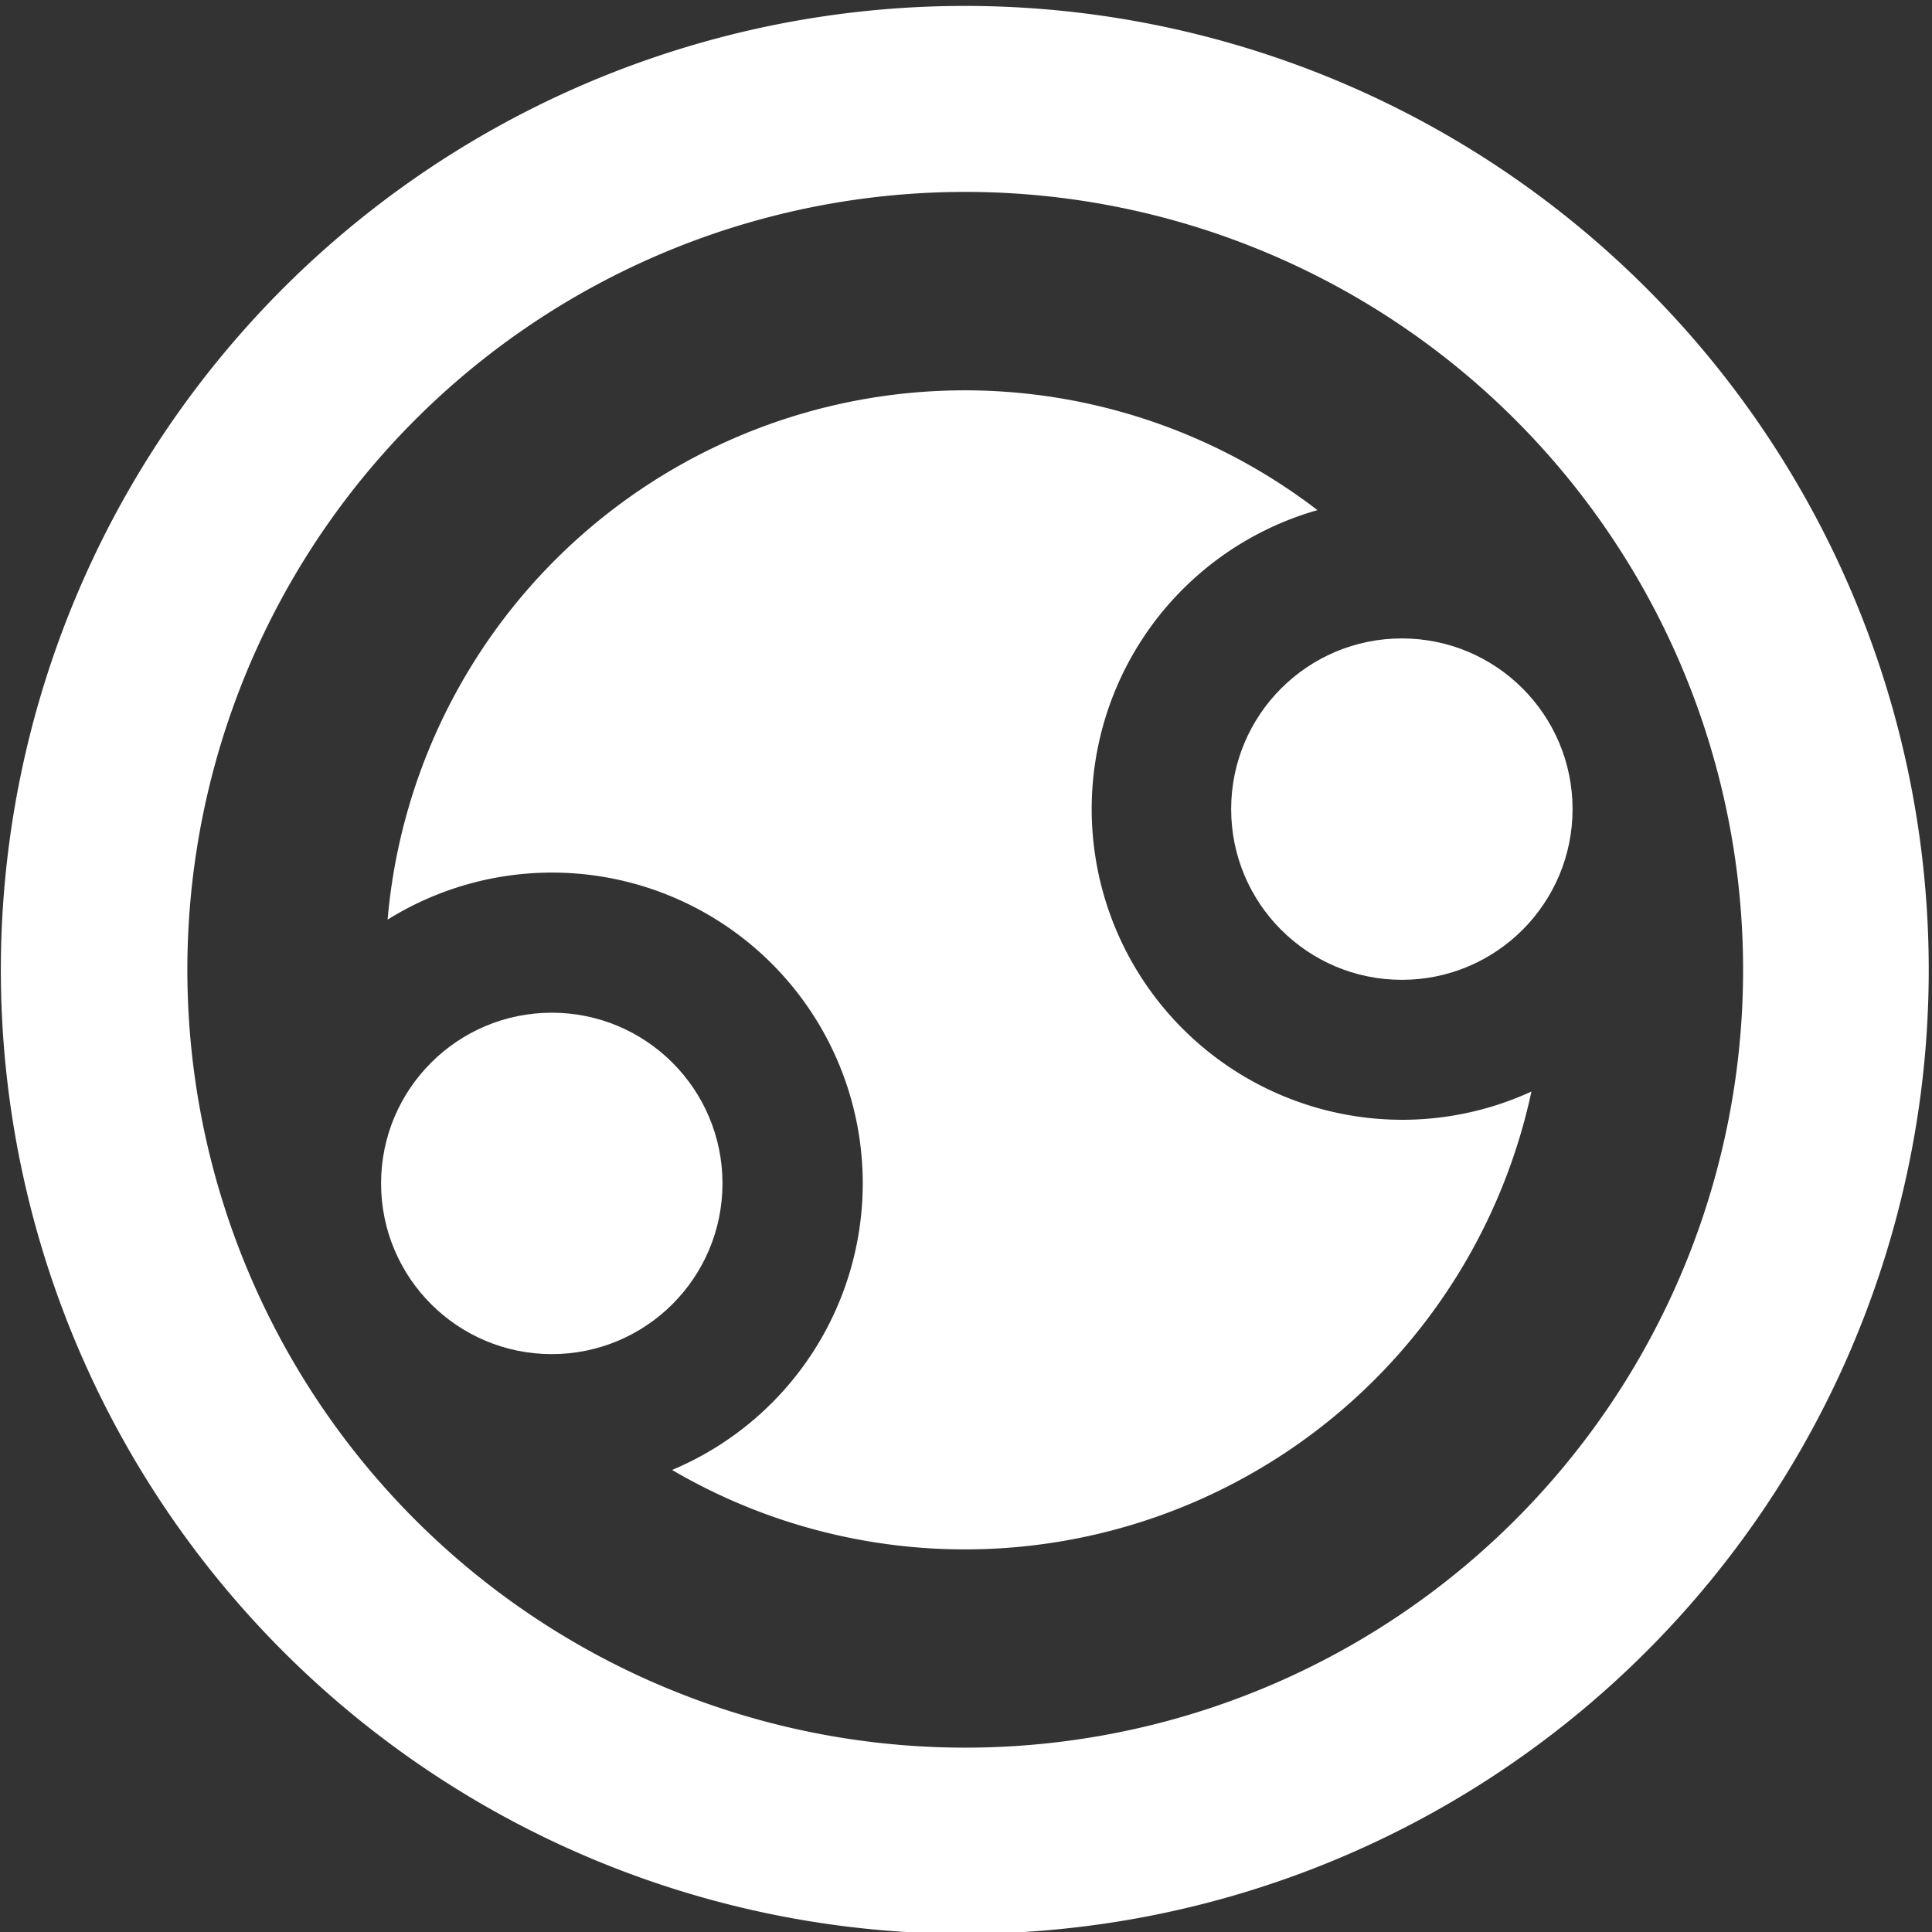 <svg id="be6c5656-0cbc-43e7-ae84-3c804758ebca" data-name="Layer 1" xmlns="http://www.w3.org/2000/svg" viewBox="0 0 225 225"><rect x="0" y="0" width="225" height="225" fill="#333333" stroke="none"/><defs><style>.bfc5b2de-e871-4232-be52-f08e8383f54a{fill:#fff;}</style></defs><path class="bfc5b2de-e871-4232-be52-f08e8383f54a" d="M112.36.69A112.26,112.26,0,1,0,224.62,112.94,112.25,112.25,0,0,0,112.36.69Zm0,202.84A90.59,90.59,0,1,1,203,112.94,90.58,90.58,0,0,1,112.36,203.53Z"/><circle class="bfc5b2de-e871-4232-be52-f08e8383f54a" cx="64.26" cy="137.82" r="19.88"/><circle class="bfc5b2de-e871-4232-be52-f08e8383f54a" cx="163.26" cy="94.23" r="19.88"/><path class="bfc5b2de-e871-4232-be52-f08e8383f54a" d="M163.26,130.41a36.19,36.19,0,0,1-9.83-71A67.46,67.46,0,0,0,45.14,107.1a36.19,36.19,0,1,1,33.13,64.09,67.48,67.48,0,0,0,100.08-44.07A36,36,0,0,1,163.26,130.41Z"/></svg>